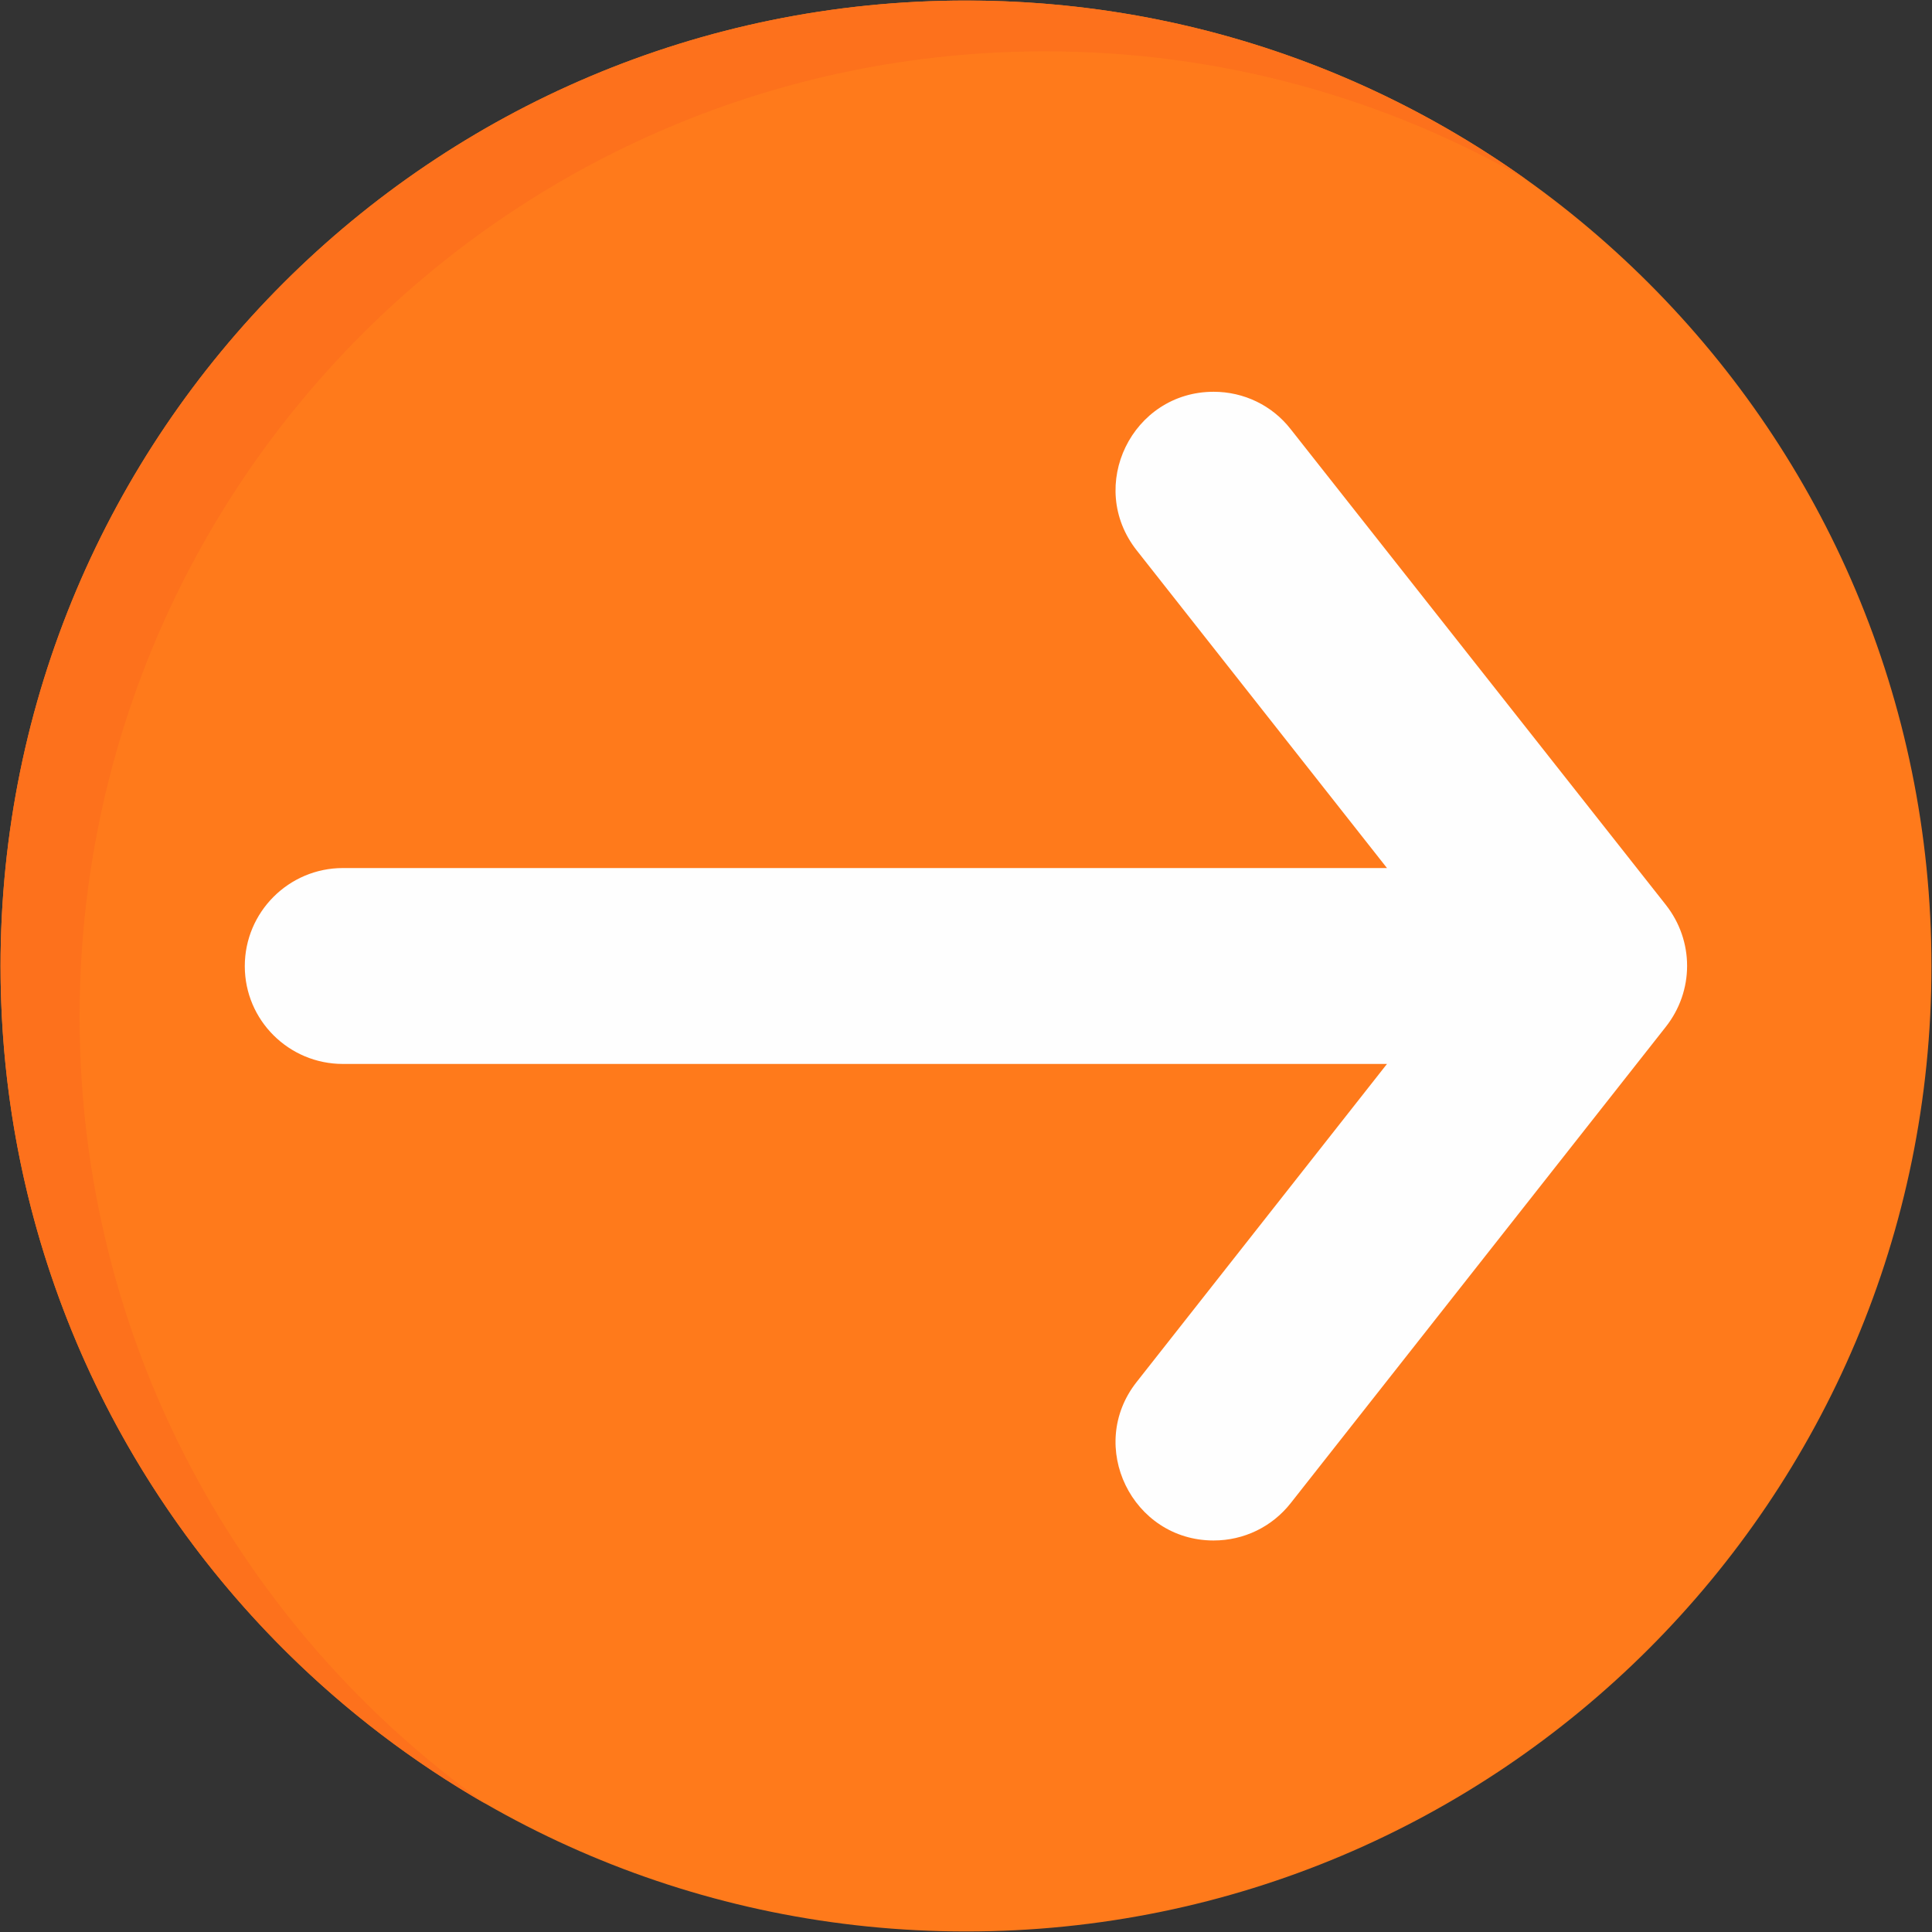 <svg clip-rule="evenodd" fill-rule="evenodd" height="7.111in" image-rendering="optimizeQuality" shape-rendering="geometricPrecision" text-rendering="geometricPrecision" viewBox="0 0 7111 7111" width="7.111in" xmlns="http://www.w3.org/2000/svg"><rect x="0" y="0" width="7111" height="7111" fill="#333333" stroke="none"/><g id="Layer_x0020_1"><g id="_577670232"><path d="m3556 7109c-1964 0-3554-1590-3554-3553 0-1964 1590-3554 3554-3554 1963 0 3553 1590 3553 3554 0 1963-1590 3553-3553 3553z" fill="#ff7a1b"/><path d="m293 3742c0-1963 1590-3553 3554-3553 644 0 1247 171 1768 470-581-414-1291-657-2059-657-1964 0-3554 1590-3554 3554 0 1319 718 2470 1785 3083-904-644-1494-1701-1494-2897z" fill="#fd711c"/></g><path d="m4467 5670c-300 0-470-348-283-584l921-1170h-3843c-199 0-361-161-361-360s162-361 361-361h3843l-921-1169c-187-237-17-584 283-584 111 0 215 50 283 137l1381 1751c105 133 105 318-1 451l-1379 1751c-69 88-173 138-284 138z" fill="#fefefe"/></g></svg>